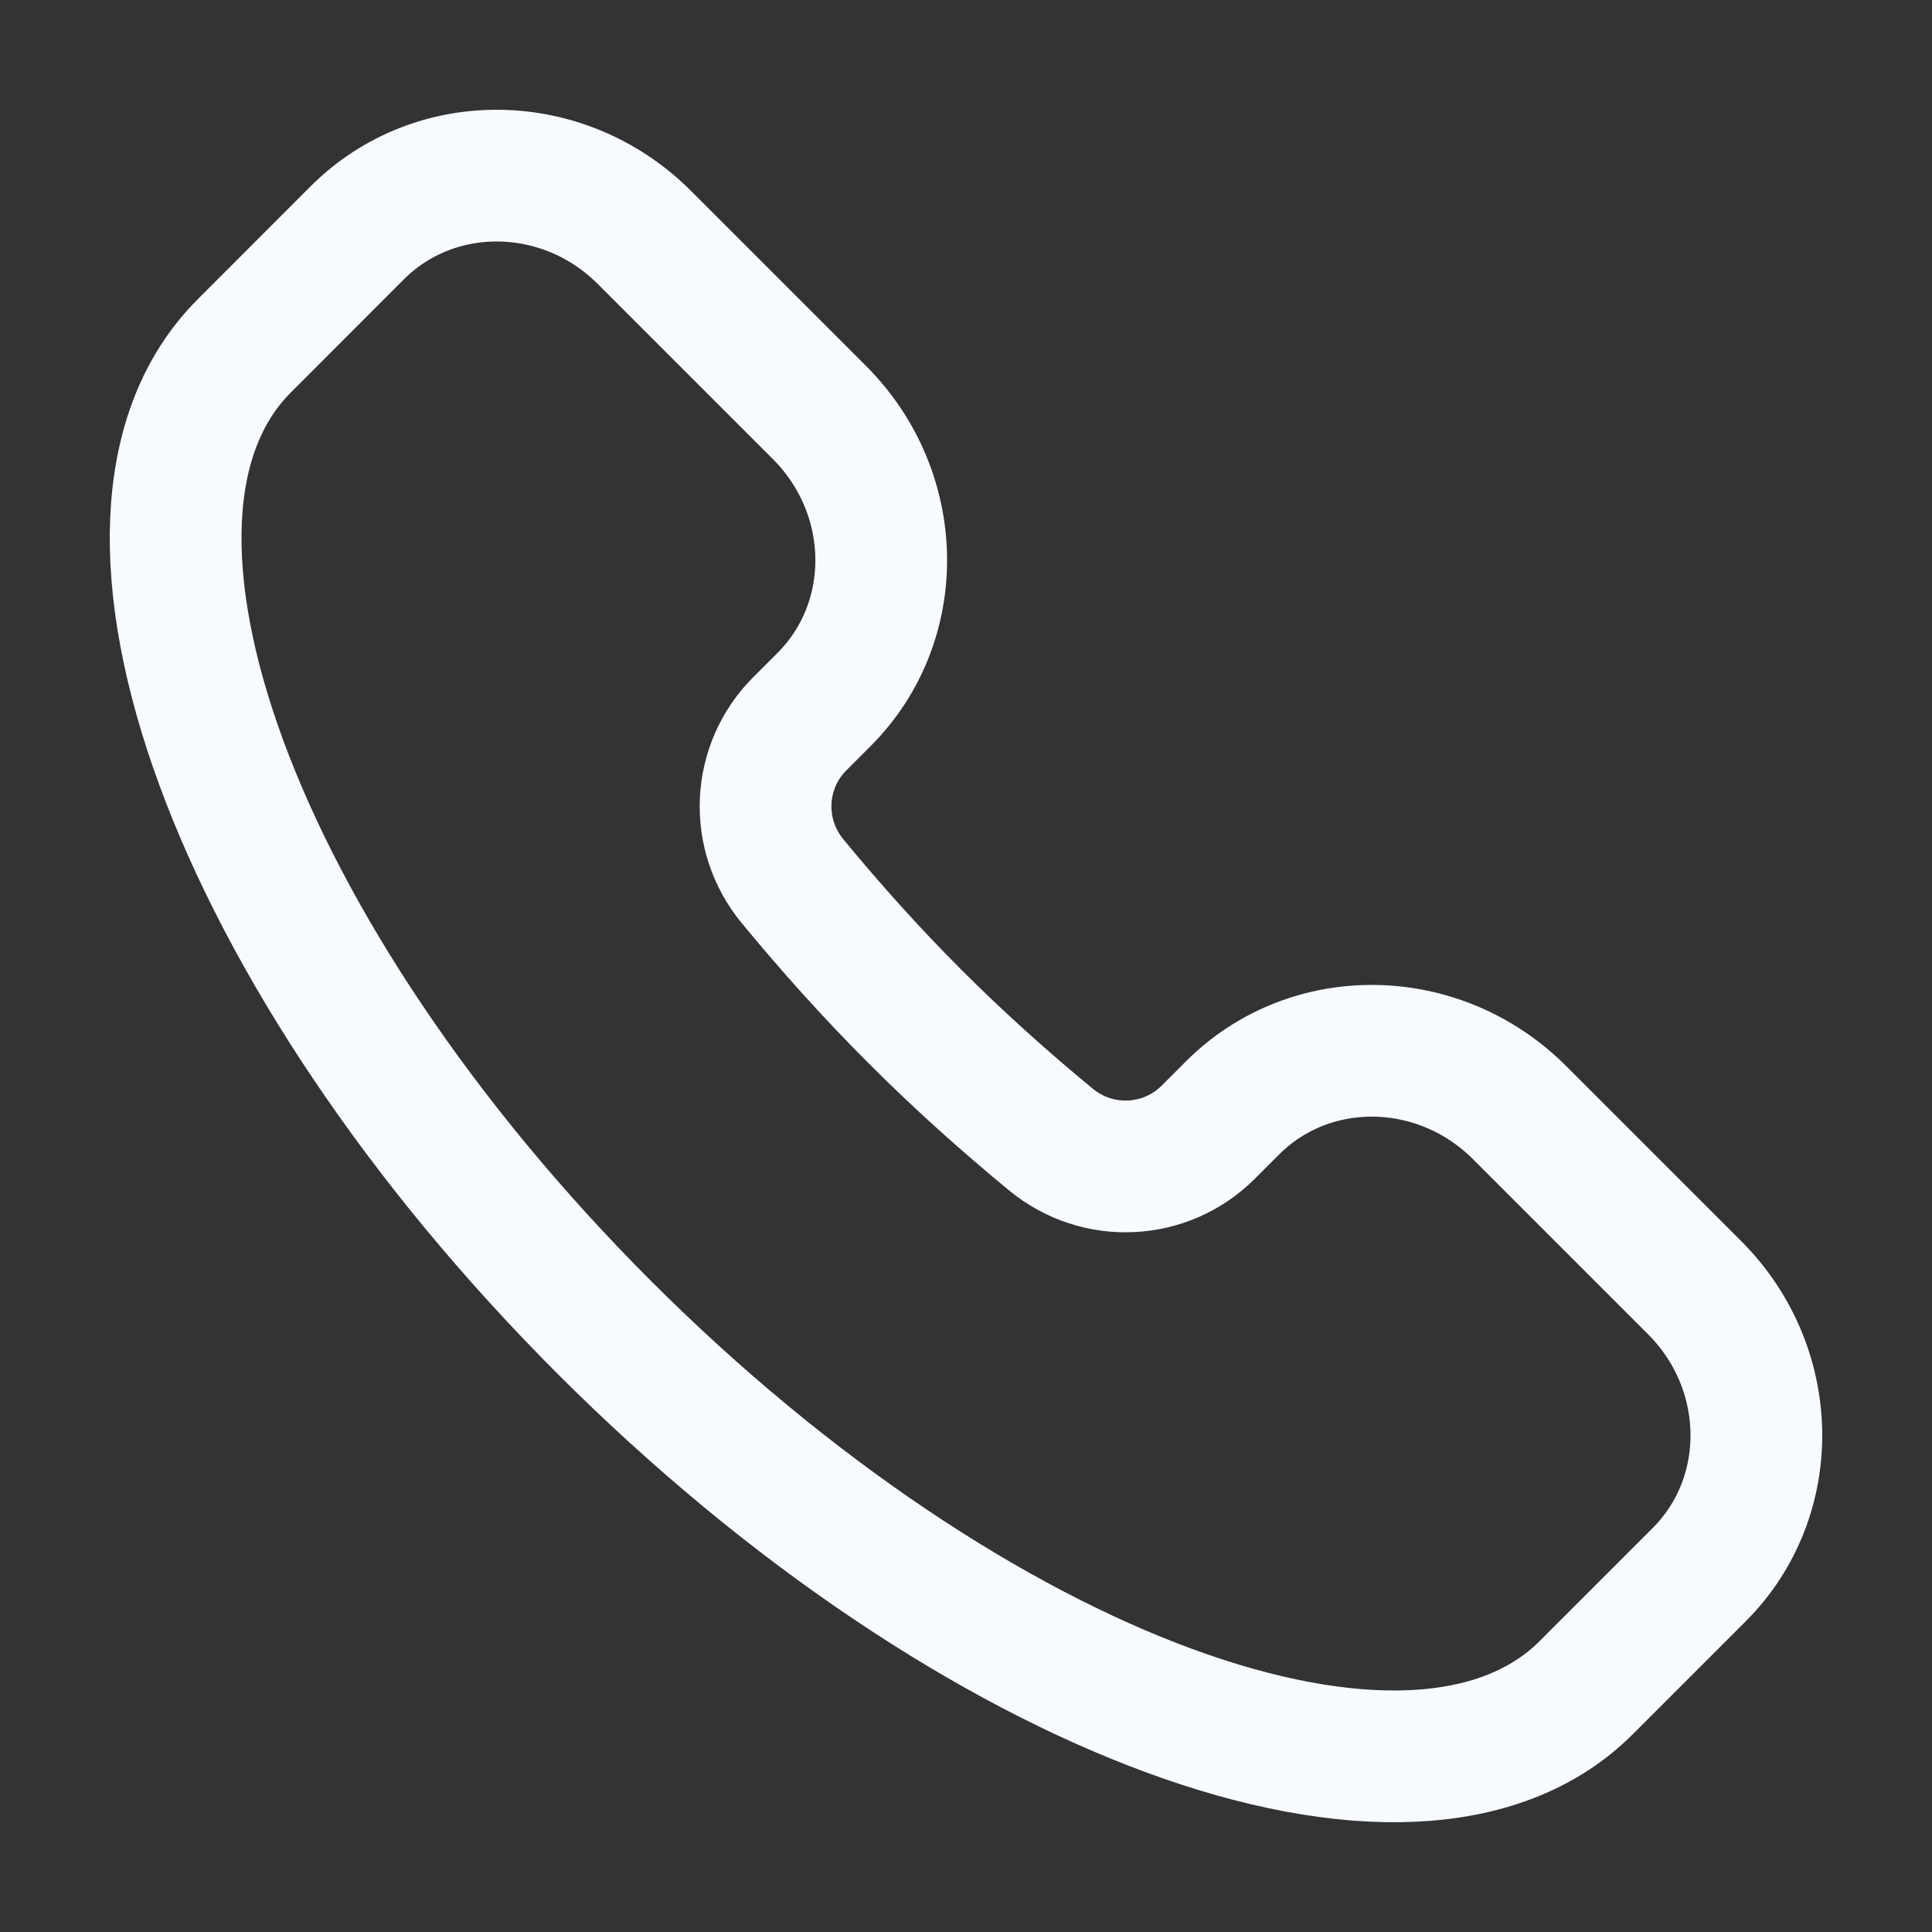 <?xml version="1.0" encoding="UTF-8"?> <svg xmlns="http://www.w3.org/2000/svg" width="22" height="22" viewBox="0 0 22 22" fill="none"><rect x="0" y="0" width="22" height="22" fill="#333333" stroke="none"/><path d="M18.062 19.218C16.108 21.173 11.103 19.336 6.883 15.117C2.664 10.897 0.827 5.892 2.782 3.938L4.068 2.651C4.957 1.763 6.421 1.786 7.338 2.704L9.331 4.697C10.248 5.614 10.272 7.078 9.383 7.966L9.107 8.242C8.627 8.722 8.58 9.496 9.026 10.036C9.456 10.557 9.919 11.076 10.422 11.578C10.924 12.081 11.443 12.544 11.964 12.974C12.504 13.42 13.278 13.373 13.758 12.893L14.034 12.617C14.922 11.728 16.386 11.752 17.303 12.669L19.296 14.662C20.214 15.579 20.237 17.043 19.349 17.931L18.062 19.218Z" stroke="#F7FAFF" stroke-width="1.5"></path></svg> 